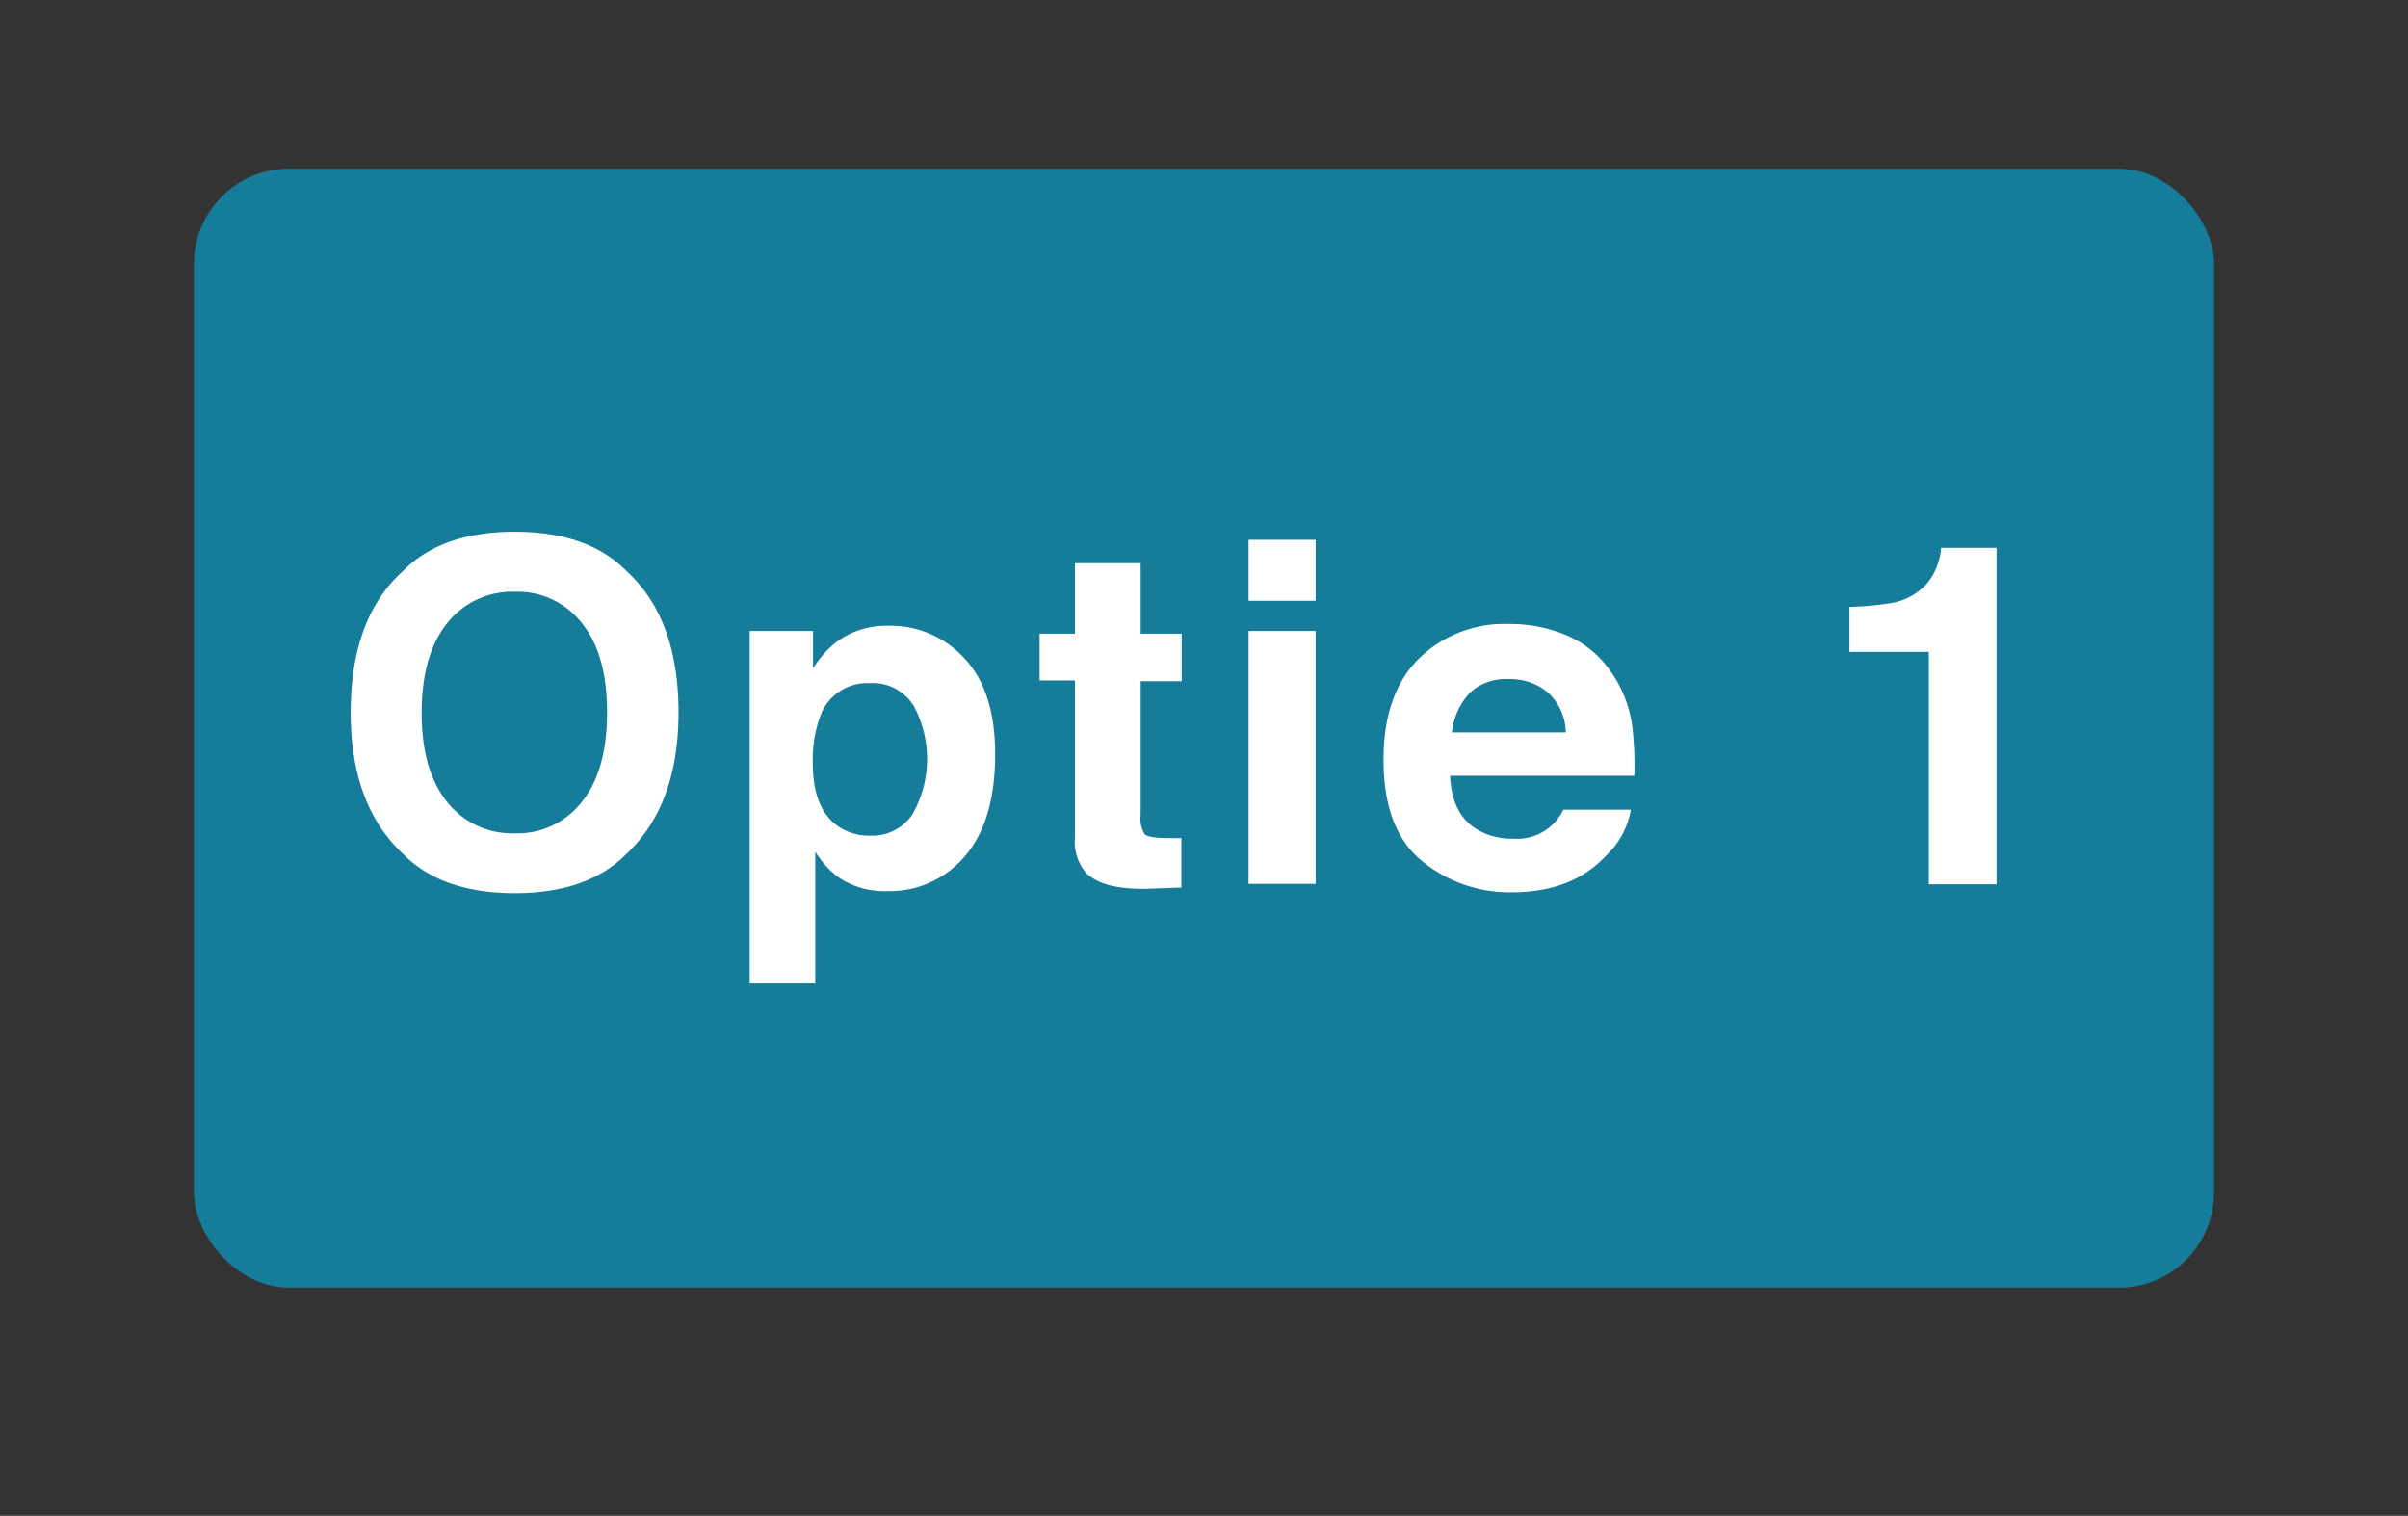 <svg xmlns="http://www.w3.org/2000/svg" viewBox="0 0 303.99 191.37"><rect x="0" y="0" width="303.99" height="191.37" fill="#333333" stroke="none"/><rect x="24.49" y="21.3" width="255.01" height="141.26" rx="12" fill="#00aee1" opacity="0.59"/><path d="M79.13,107.76q-4.89,5-14.15,5t-14.15-5q-6.57-6.18-6.56-17.82,0-11.86,6.56-17.81,4.89-5,14.15-5t14.15,5q6.53,6,6.53,17.81Q85.66,101.58,79.13,107.76Zm-5.64-6.57q3.15-3.94,3.15-11.25T73.49,78.71a10.29,10.29,0,0,0-8.51-4,10.45,10.45,0,0,0-8.56,4q-3.18,4-3.19,11.25t3.19,11.25a10.43,10.43,0,0,0,8.56,4A10.31,10.31,0,0,0,73.49,101.19Z" fill="#fff"/><path d="M121.73,83.09q3.9,4.13,3.9,12.13,0,8.43-3.81,12.86A12.41,12.41,0,0,1,112,112.5a10.32,10.32,0,0,1-6.37-1.9,12.41,12.41,0,0,1-2.71-3.08v16.64H94.64V79.66h8v4.72a13.11,13.11,0,0,1,2.89-3.28A10.6,10.6,0,0,1,112.19,79,12.62,12.62,0,0,1,121.73,83.09Zm-6.41,6a6,6,0,0,0-5.52-2.84,6.27,6.27,0,0,0-6.3,4.31,16,16,0,0,0-.89,5.8q0,5.56,3,7.82a6.88,6.88,0,0,0,4.21,1.32,6.11,6.11,0,0,0,5.37-2.69,14.14,14.14,0,0,0,.15-13.72Z" fill="#fff"/><path d="M131.24,85.9V80h4.46v-8.9H144V80h5.18v6H144v16.88a3.74,3.74,0,0,0,.5,2.44c.33.32,1.34.49,3,.49l.81,0,.83,0v6.24l-3.95.14c-3.95.14-6.64-.54-8.09-2a6.08,6.08,0,0,1-1.4-4.42V85.9Z" fill="#fff"/><path d="M166.09,75.85h-8.47v-7.7h8.47Zm-8.47,3.81h8.47v31.93h-8.47Z" fill="#fff"/><path d="M198,80.31A13,13,0,0,1,203.5,85a15.72,15.72,0,0,1,2.55,6.6,41.75,41.75,0,0,1,.27,6.34H183.06c.13,3.2,1.25,5.45,3.34,6.74a8.51,8.51,0,0,0,4.61,1.2,6.47,6.47,0,0,0,6.35-3.66h8.52a10.38,10.38,0,0,1-3.09,5.77q-4.29,4.67-12,4.66a17.41,17.41,0,0,1-11.25-3.93q-4.87-3.93-4.88-12.79,0-8.29,4.4-12.72a15.42,15.42,0,0,1,11.42-4.43A18.11,18.11,0,0,1,198,80.31Zm-12.49,7.21a8.65,8.65,0,0,0-2.22,4.94h14.38a7,7,0,0,0-2.22-5,7.3,7.3,0,0,0-5-1.72A6.61,6.61,0,0,0,185.49,87.52Z" fill="#fff"/><path d="M233.48,82.3V76.61a36.63,36.63,0,0,0,5.52-.52,7.81,7.81,0,0,0,4.09-2.23,7.35,7.35,0,0,0,1.64-3,7.12,7.12,0,0,0,.32-1.7h7v42.48h-8.55V82.3Z" fill="#fff"/></svg>